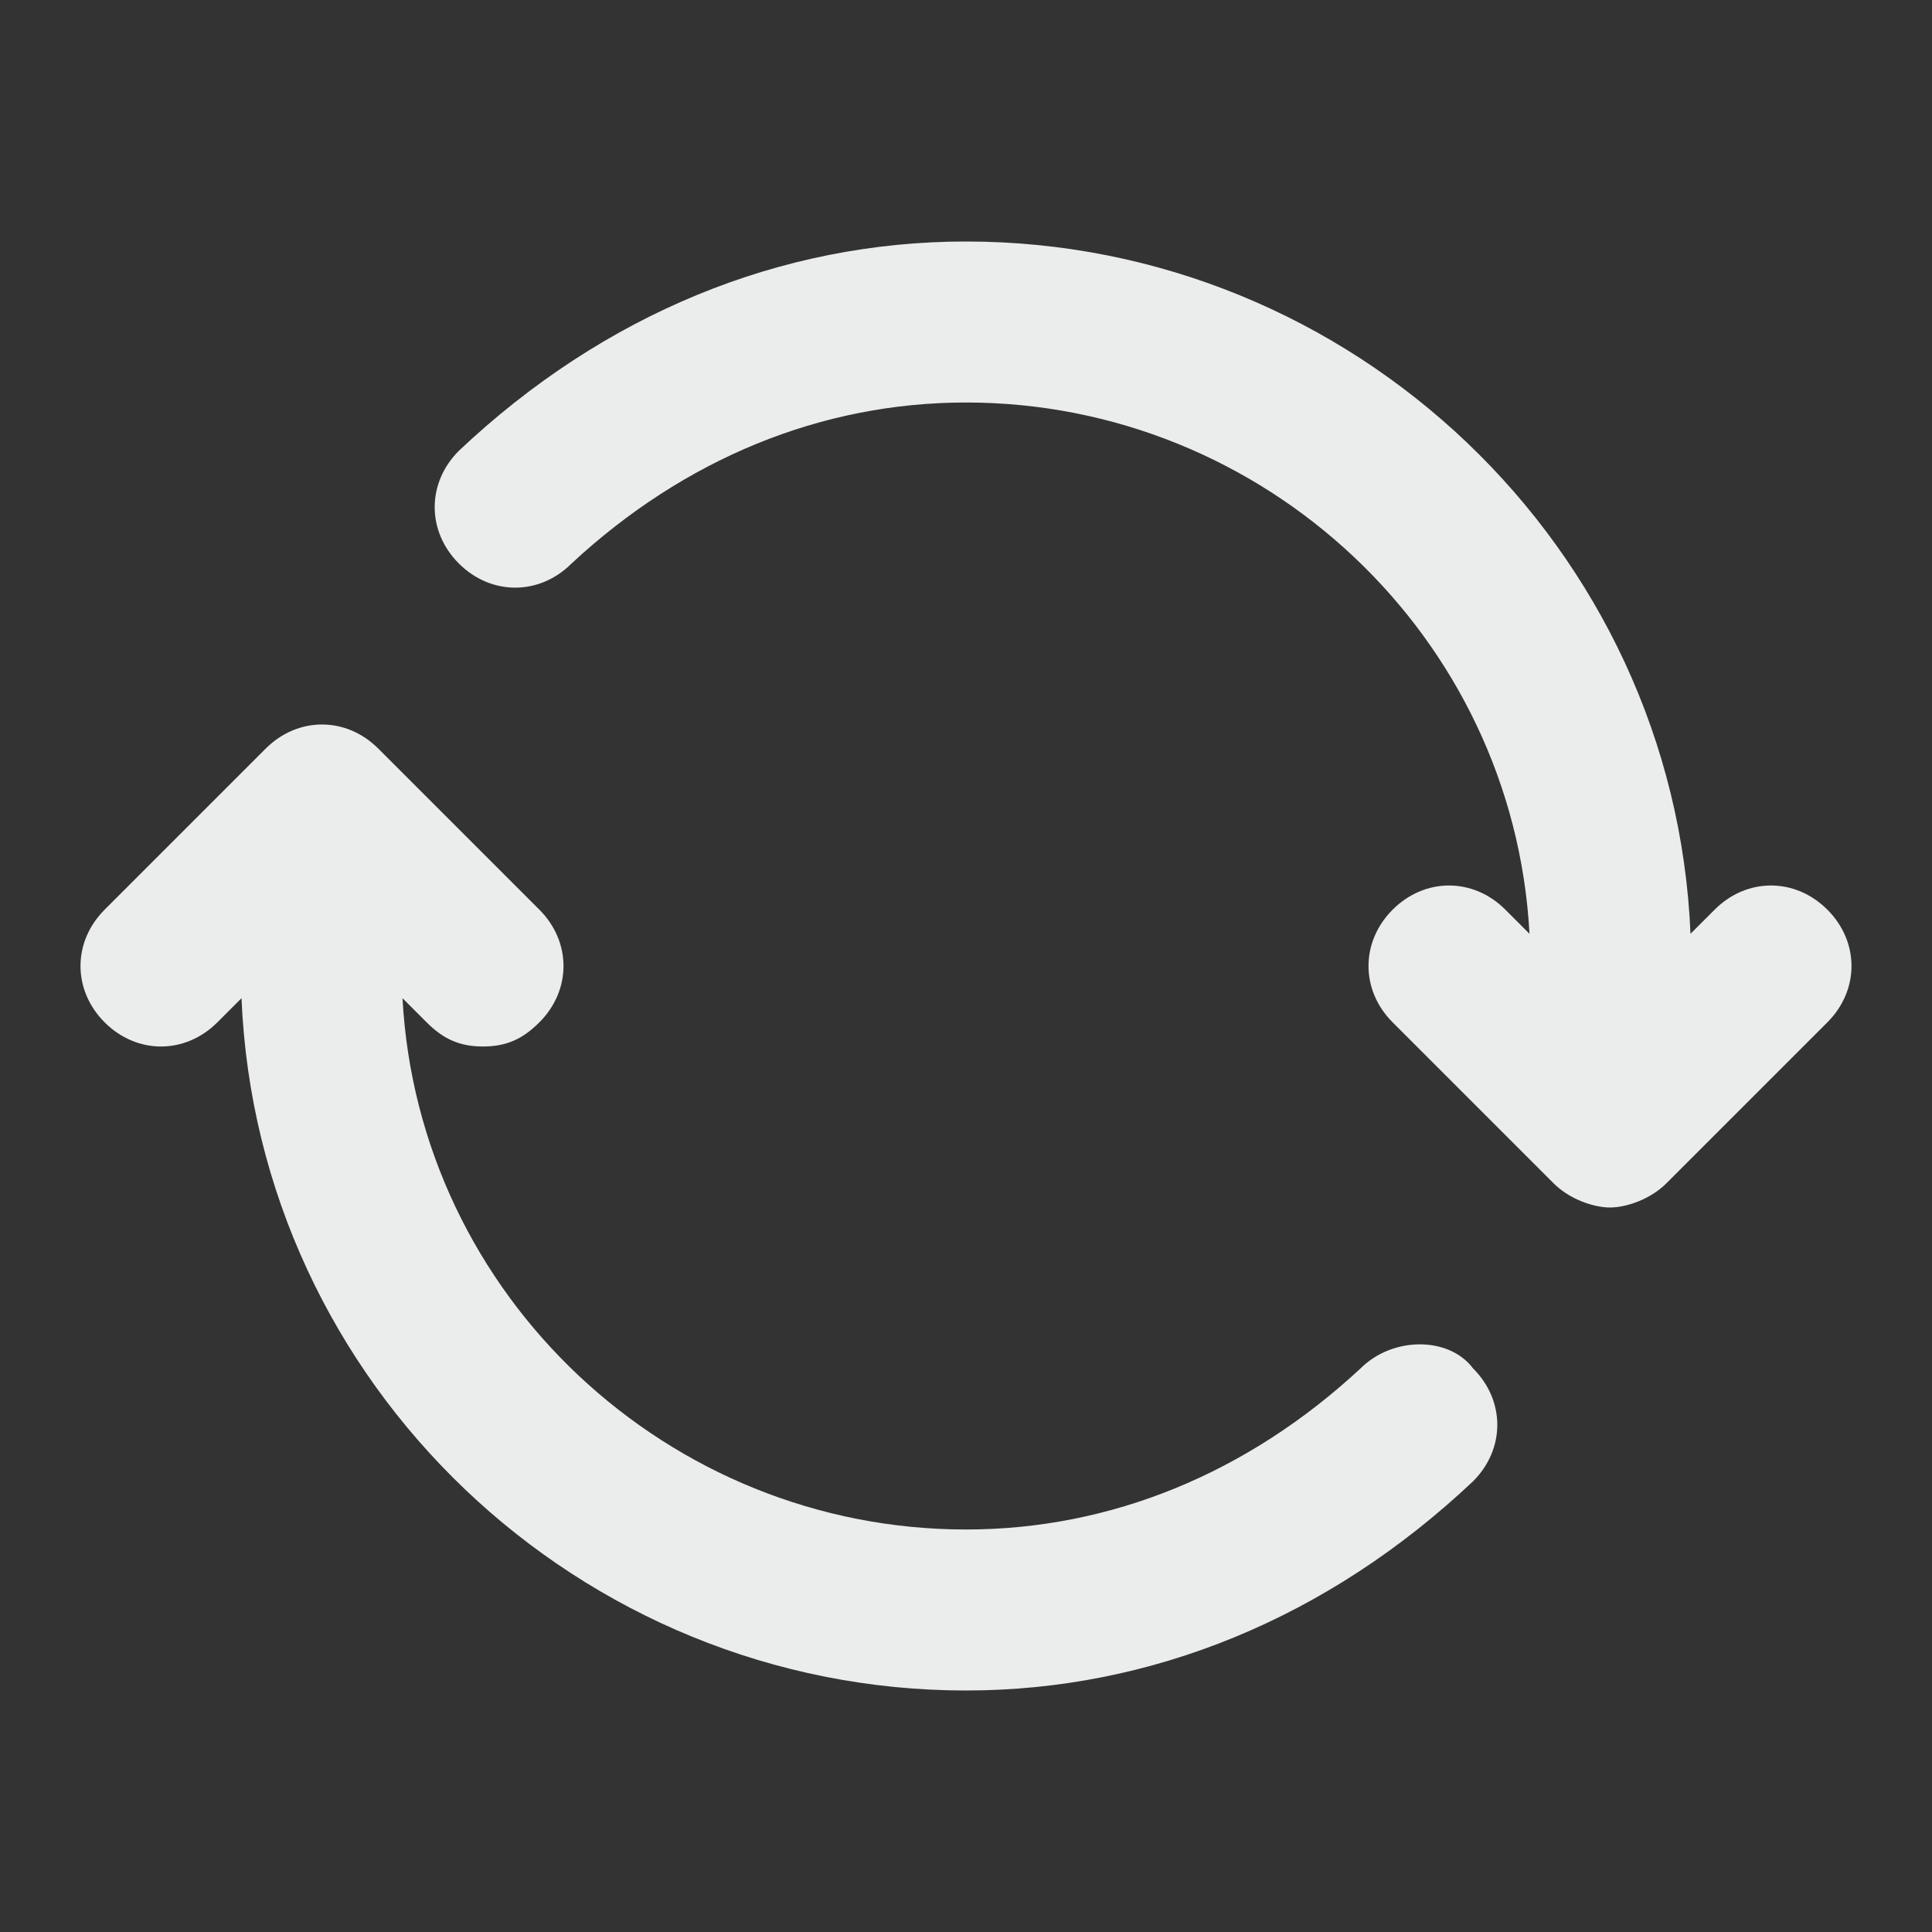 <?xml version="1.0" standalone="no"?><!DOCTYPE svg PUBLIC "-//W3C//DTD SVG 1.1//EN" "http://www.w3.org/Graphics/SVG/1.1/DTD/svg11.dtd"><svg t="1733816219800" class="icon" viewBox="0 0 1024 1024" version="1.1" xmlns="http://www.w3.org/2000/svg" p-id="1464" xmlns:xlink="http://www.w3.org/1999/xlink" width="32" height="32"><rect x="0" y="0" width="1024" height="1024" fill="#333333" stroke="none"/><path d="M721.067 725.333c-59.733 55.467-132.267 85.333-209.067 85.333-157.867 0-290.133-123.733-298.667-281.6l12.8 12.8c8.533 8.533 17.067 12.8 29.867 12.8s21.333-4.267 29.867-12.8c17.067-17.067 17.067-42.667 0-59.733l-85.333-85.333c-17.067-17.067-42.667-17.067-59.733 0l-85.333 85.333c-17.067 17.067-17.067 42.667 0 59.733s42.667 17.067 59.733 0l12.8-12.8c8.533 204.8 179.2 366.933 384 366.933 98.133 0 192-38.4 268.8-110.933 17.067-17.067 17.067-42.667 0-59.733-12.8-17.067-42.667-17.067-59.733 0zM968.533 482.133c-17.067-17.067-42.667-17.067-59.733 0l-12.8 12.8C887.467 290.133 716.8 128 512 128c-98.133 0-192 38.4-268.8 110.933-17.067 17.067-17.067 42.667 0 59.733 17.067 17.067 42.667 17.067 59.733 0 59.733-55.467 132.267-85.333 209.067-85.333 157.867 0 290.133 123.733 298.667 281.6l-12.8-12.8c-17.067-17.067-42.667-17.067-59.733 0s-17.067 42.667 0 59.733l85.333 85.333c8.533 8.533 21.333 12.8 29.867 12.8s21.333-4.267 29.867-12.8l85.333-85.333c17.067-17.067 17.067-42.667 0-59.733z" fill="#ebecec" p-id="1465"></path></svg>